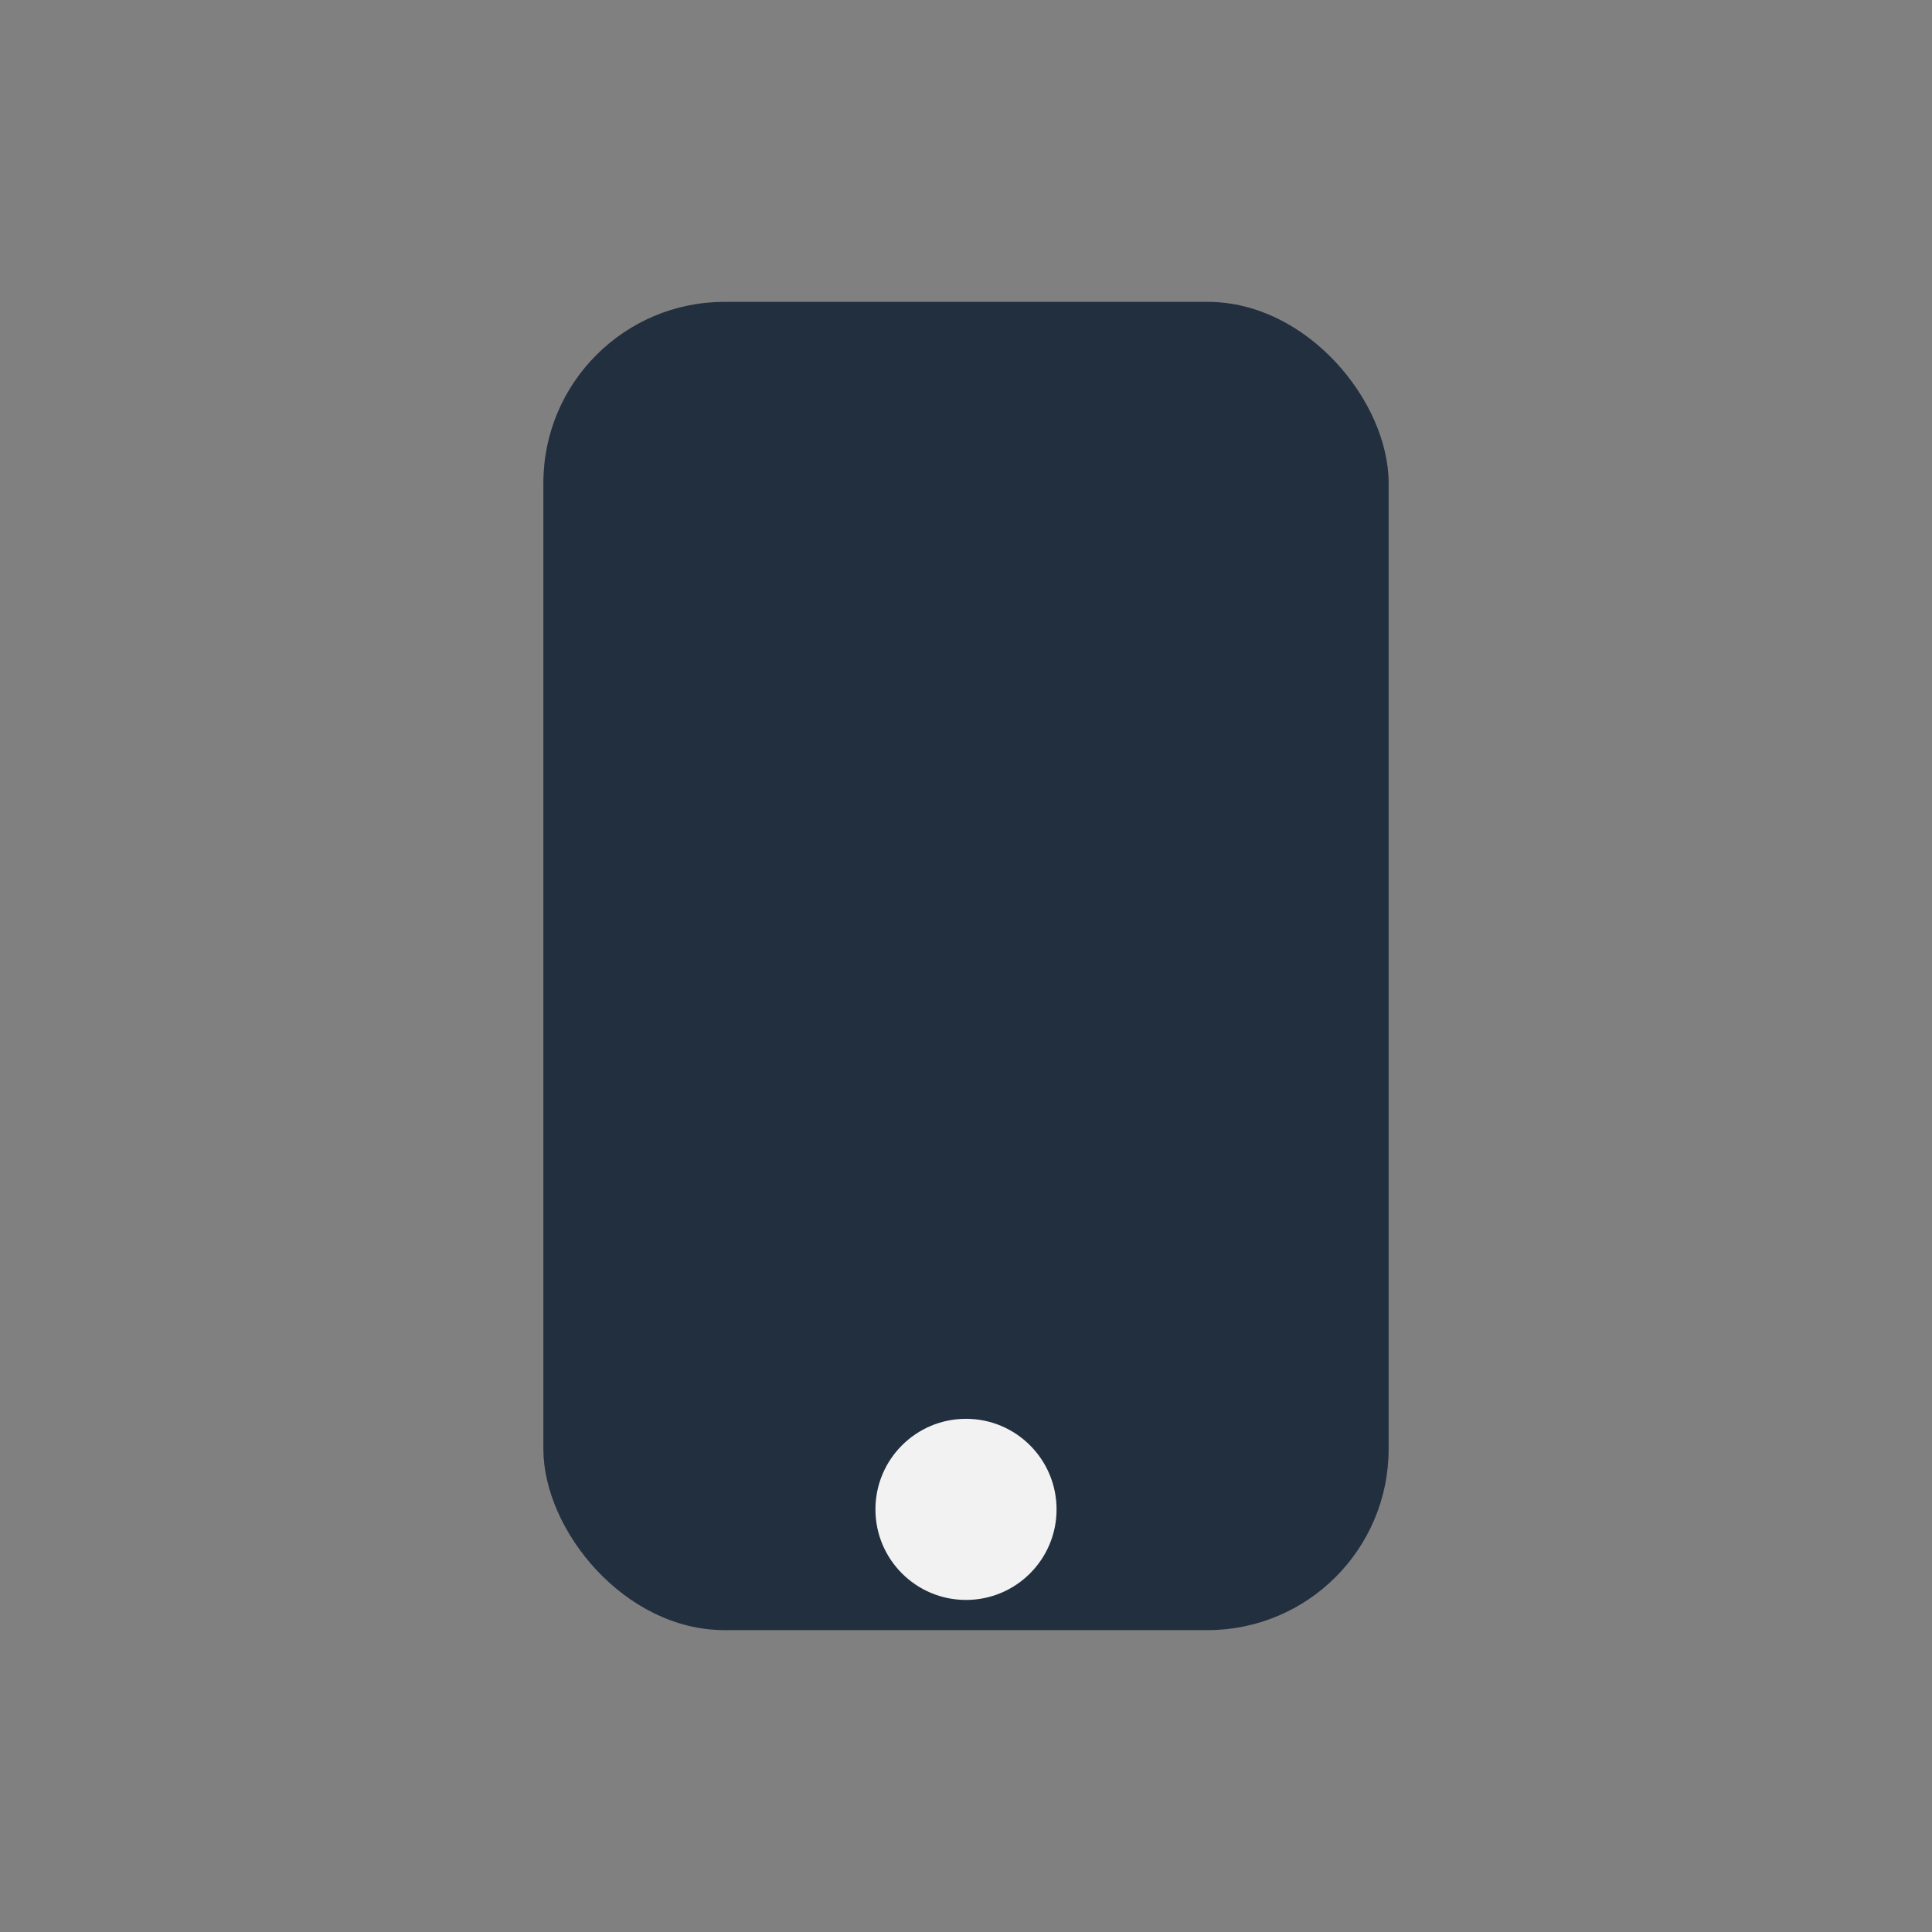 <?xml version="1.0" encoding="UTF-8"?>
<svg xmlns="http://www.w3.org/2000/svg" width="32" height="32" viewBox="0 0 32 32"><rect x="0" y="0" width="32" height="32" fill="#808080" stroke="none"/><rect x="9" y="5" width="14" height="22" rx="3" fill="#222F3E"/><circle cx="16" cy="25" r="1.5" fill="#F2F2F2"/></svg>